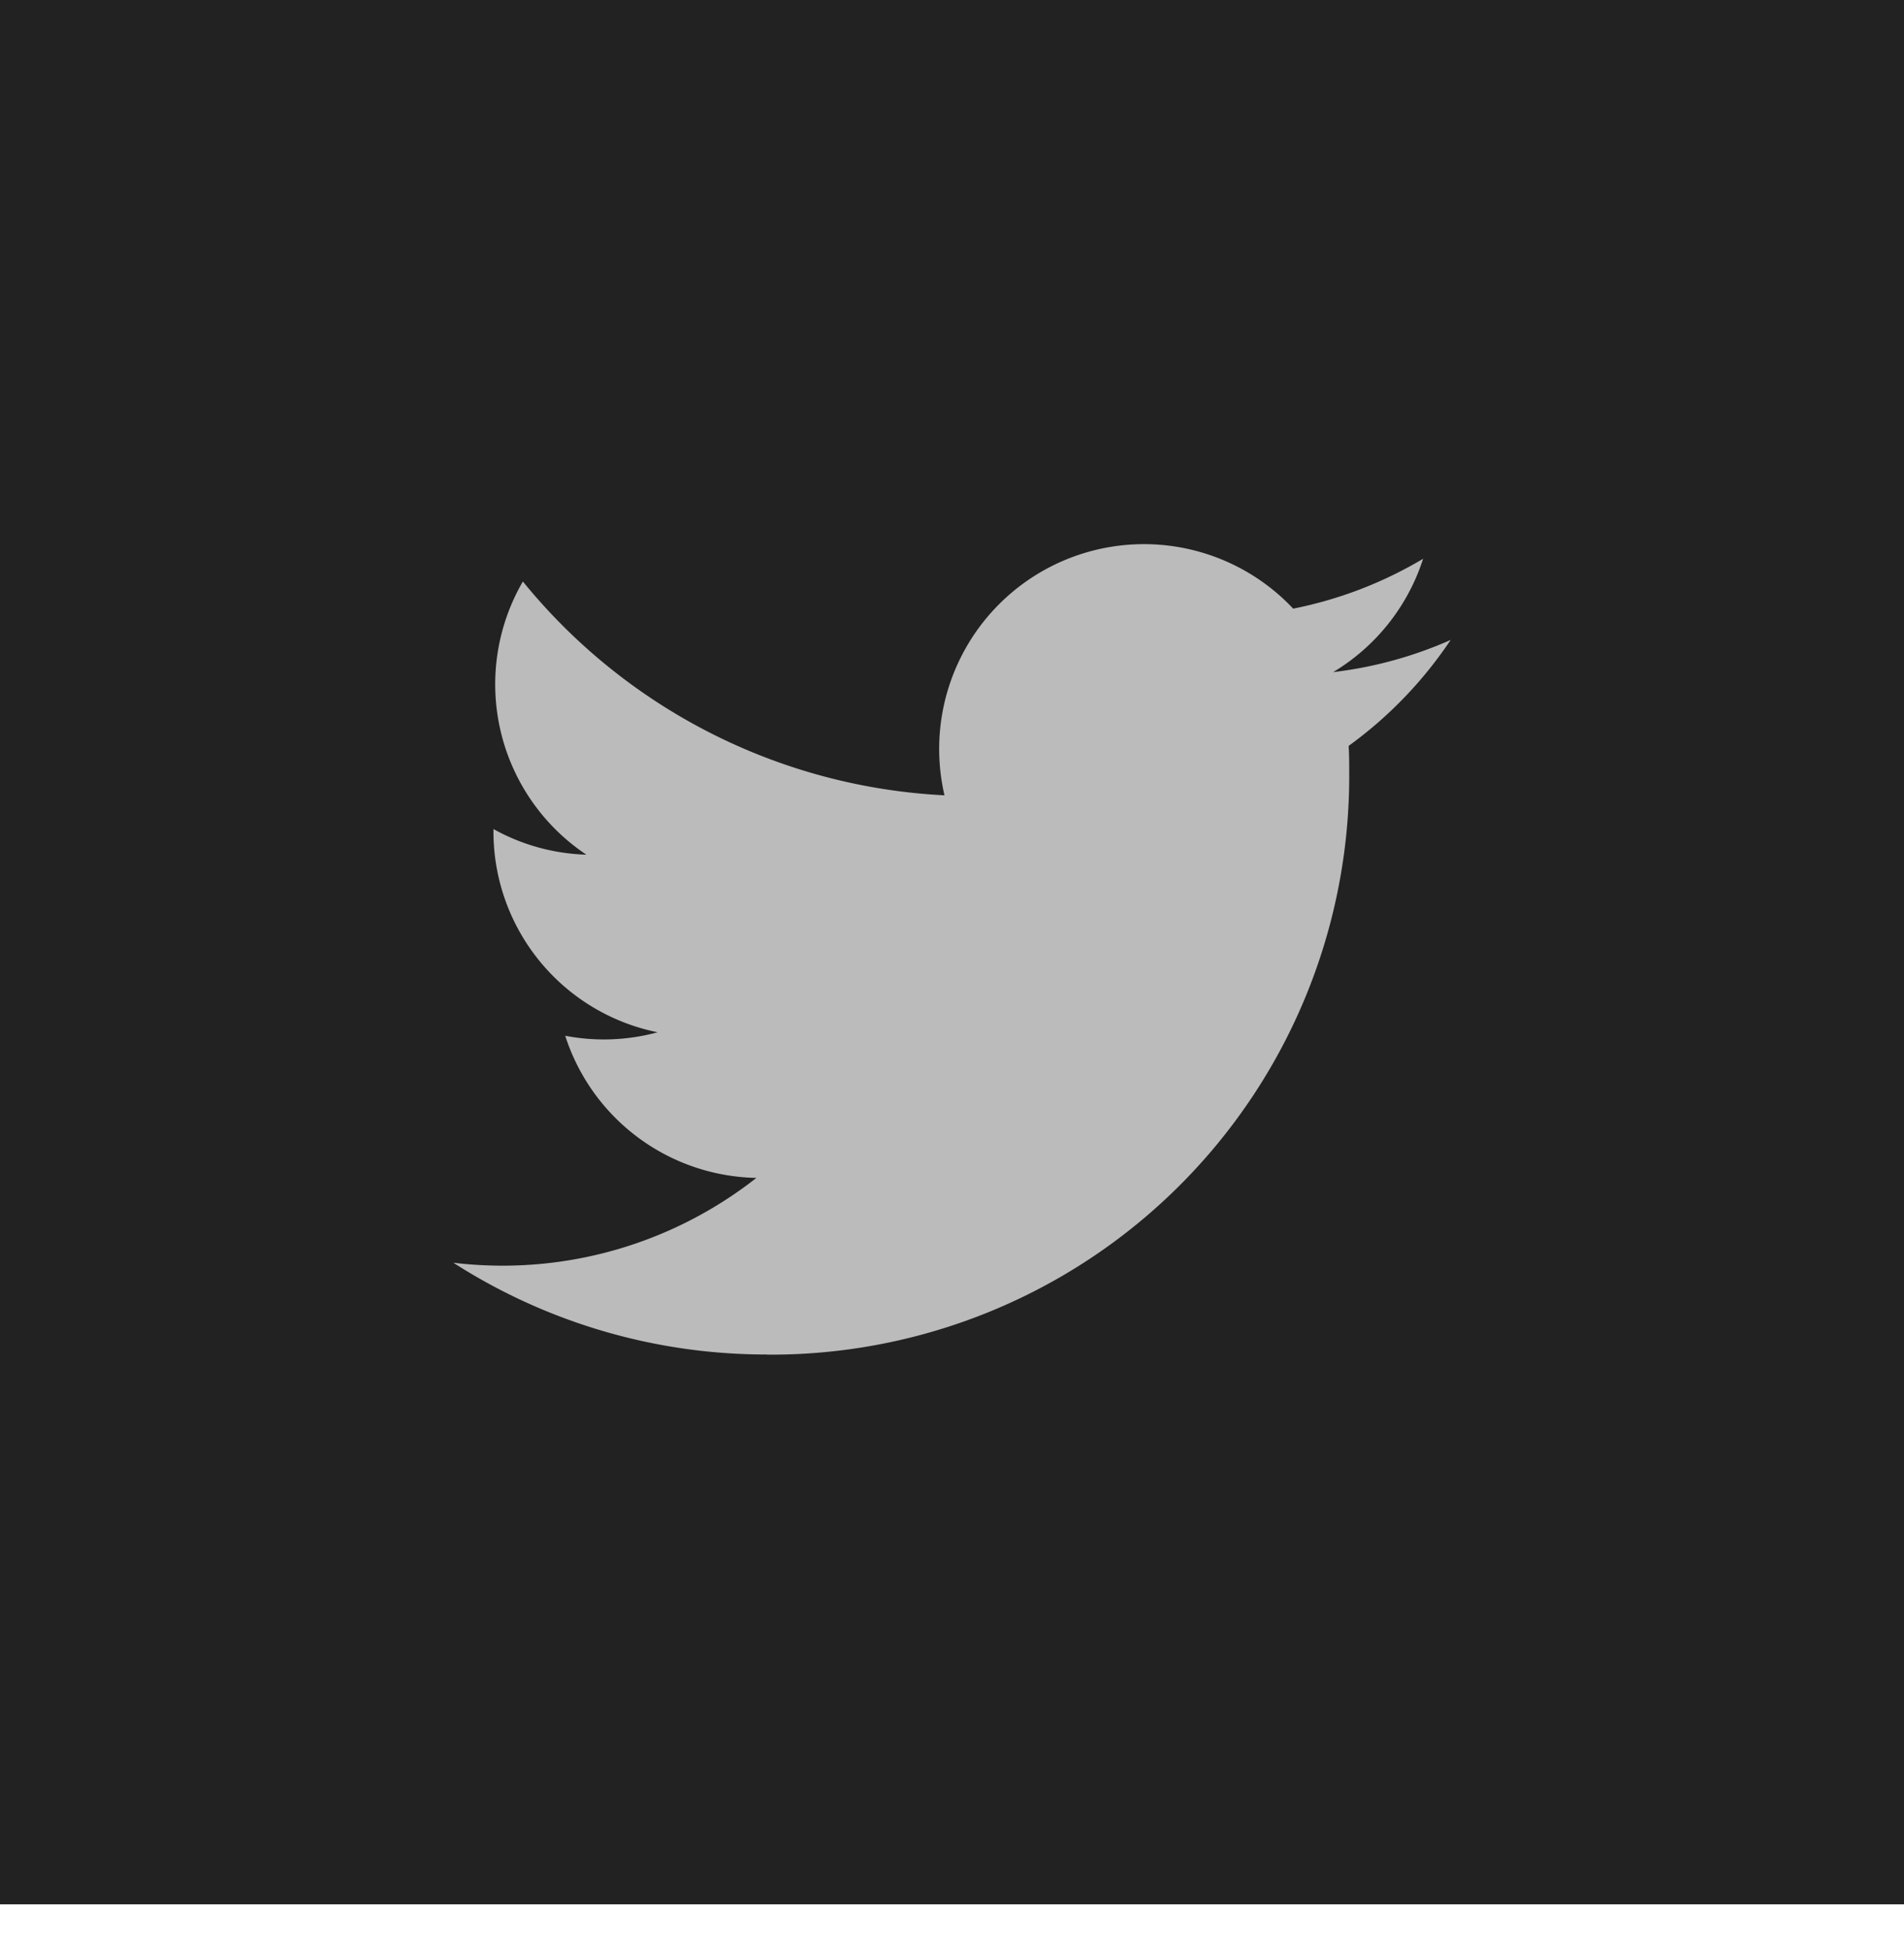 <svg xmlns="http://www.w3.org/2000/svg" xmlns:xlink="http://www.w3.org/1999/xlink" width="42" height="43" viewBox="0 0 42 43"><defs><linearGradient id="a" y1="0.5" x2="1" y2="0.5" gradientUnits="objectBoundingBox"><stop offset="0" stop-color="#f6be38"/><stop offset="1" stop-color="#ce342d"/></linearGradient></defs><rect width="42" height="42" fill="#222"/><path d="M81.919,116.327a12.756,12.756,0,0,0,12.843-12.843c0-.2,0-.39-.013-.583A9.184,9.184,0,0,0,97,100.564a9.011,9.011,0,0,1-2.592.71,4.529,4.529,0,0,0,1.984-2.5,9.046,9.046,0,0,1-2.866,1.1,4.518,4.518,0,0,0-7.692,4.117,12.814,12.814,0,0,1-9.3-4.716,4.517,4.517,0,0,0,1.4,6.025,4.48,4.48,0,0,1-2.049-.565v.057a4.515,4.515,0,0,0,3.621,4.425,4.507,4.507,0,0,1-2.038.077,4.519,4.519,0,0,0,4.217,3.135,9.057,9.057,0,0,1-5.606,1.936A9.191,9.191,0,0,1,75,114.3a12.778,12.778,0,0,0,6.919,2.024" transform="translate(-65 -86.45)" fill="#bbb"/><rect width="42" height="1" transform="translate(0 42)" opacity="0" fill="url(#a)"/></svg>